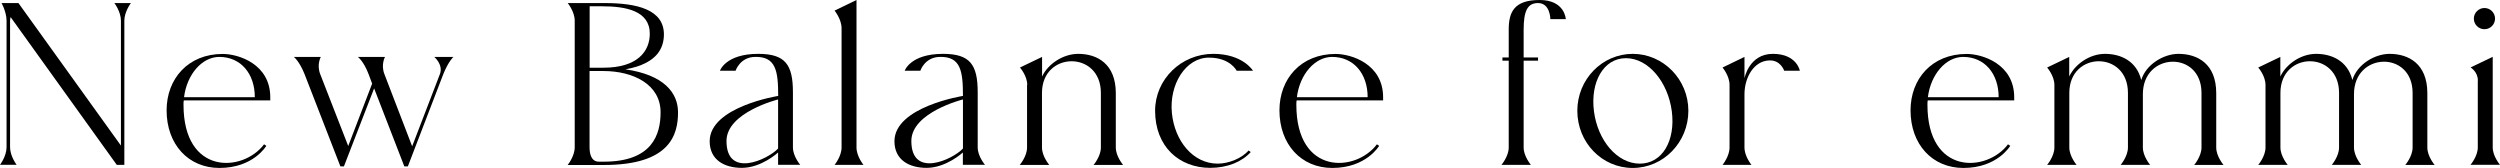 <?xml version="1.0" encoding="UTF-8"?>
<svg id="_レイヤー_2" data-name="レイヤー 2" xmlns="http://www.w3.org/2000/svg" viewBox="0 0 278.05 18.68">
  <defs>
    <style>
      .cls-1 {
        fill: #000;
        stroke-width: 0px;
      }
    </style>
  </defs>
  <g id="txt">
    <g>
      <path class="cls-1" d="M14.56.34s-.73.95-.73,1.96v16.04h-.84L1.18,1.9c-.03.14-.06.25-.06.39v14.08c0,1.01.73,1.96.73,1.96H0s.73-.95.73-1.96V2.3c0-.53-.17-1.06-.31-1.43C.28.53.17.34.17.34h1.88l11.4,15.85V2.3c0-1.01-.73-1.96-.73-1.96h1.85Z"/>
      <path class="cls-1" d="M30.07,11.17h-9.63c-.03.17-.03.31-.03.48,0,7.87,6.61,7.53,8.96,4.4l.25.17s-1.43,2.46-5.21,2.46c-3.47,0-5.88-2.63-5.88-6.41,0-3.5,2.38-6.27,6.24-6.27,1.76,0,5.29,1.12,5.29,4.82v.36ZM20.47,10.81h7.87c0-2.63-1.57-4.48-3.95-4.48-1.93,0-3.61,1.96-3.92,4.48Z"/>
      <path class="cls-1" d="M50.43,6.33s-.53.45-1.12,1.9l-3.95,10.28h-.39l-3.36-8.68-3.36,8.68h-.39l-3.98-10.25c-.59-1.48-1.2-1.93-1.2-1.93h3s-.48.87-.06,1.93l3.11,7.98,2.66-6.94-.39-1.04c-.56-1.48-1.2-1.93-1.2-1.93h3.02s-.48.87-.06,1.93l3.08,8.01,3.08-8.01c.42-1.06-.62-1.93-.62-1.93h2.13Z"/>
      <path class="cls-1" d="M63.14,18.34s.78-.95.78-1.96V2.3c0-1.01-.78-1.96-.78-1.96h4.09c3.58,0,6.66.7,6.61,3.56-.03,1.29-.59,3.16-4.28,3.81,4.28.62,5.85,2.6,5.85,4.79,0,2.46-.87,5.85-8.23,5.85h-4.03ZM65.58,7.53h1.54c3.81,0,5.15-1.85,5.15-3.78,0-2.58-2.72-3.05-5.32-3.05h-1.37v6.83ZM67.17,17.98c5.38,0,6.3-3.02,6.3-5.49,0-3.11-3.05-4.59-6.36-4.59h-1.54v8.48c0,.7.17,1.6,1.04,1.6h.56Z"/>
      <path class="cls-1" d="M78.93,15.71c0-3.84,7.62-5.04,7.62-5.04,0-2.77-.25-4.4-2.58-4.34-1.68.03-2.16,1.54-2.16,1.54h-1.74s.62-1.88,4.26-1.88c3,0,3.86,1.18,3.86,4.28v6.13c0,.98.81,1.93.81,1.93h-2.46v-1.37s-1.85,1.71-4.03,1.71c-1.93,0-3.58-.87-3.58-2.97ZM86.54,11.06s-5.74,1.43-5.74,4.62c0,4.2,4.59,2.07,5.74.84v-5.46Z"/>
      <path class="cls-1" d="M93.6,3.14c0-1.01-.78-1.96-.78-1.96l2.44-1.18v16.41c0,.98.78,1.93.78,1.93h-3.22s.78-.95.78-1.93V3.14Z"/>
      <path class="cls-1" d="M99.48,15.71c0-3.84,7.62-5.04,7.62-5.04,0-2.77-.25-4.4-2.58-4.34-1.68.03-2.16,1.54-2.16,1.54h-1.74s.62-1.88,4.26-1.88c3,0,3.86,1.18,3.86,4.28v6.13c0,.98.81,1.93.81,1.93h-2.46v-1.37s-1.85,1.71-4.03,1.71c-1.93,0-3.58-.87-3.58-2.97ZM107.1,11.06s-5.74,1.43-5.74,4.62c0,4.2,4.59,2.07,5.74.84v-5.46Z"/>
      <path class="cls-1" d="M114.25,9.44c0-1.01-.81-1.93-.81-1.93l2.46-1.18v2.18c.64-1.37,2.3-2.52,4.03-2.52,2.07,0,4.17,1.09,4.17,4.37v6.05c0,.98.81,1.93.81,1.93h-3.28s.81-.95.81-1.93v-6.08c0-4.73-6.55-4.65-6.55,0v6.08c0,.98.81,1.93.81,1.93h-3.28s.81-.95.81-1.93v-6.97Z"/>
      <path class="cls-1" d="M128.47,12.32c0-3.5,2.91-6.33,6.47-6.33,3.3,0,4.42,1.88,4.42,1.88h-1.82s-.7-1.46-3.08-1.46c-2.6,0-4.45,3-4.12,6.19.31,3.05,2.32,5.6,5.1,5.6,1.2,0,2.69-.59,3.42-1.46l.25.17c-.98,1.09-2.6,1.76-4.51,1.76-3.44,0-6.13-2.35-6.13-6.36Z"/>
      <path class="cls-1" d="M153.84,11.17h-9.63c-.03.17-.03.31-.03.48,0,7.87,6.61,7.53,8.96,4.4l.25.17s-1.43,2.46-5.21,2.46c-3.47,0-5.88-2.63-5.88-6.41,0-3.5,2.38-6.27,6.24-6.27,1.76,0,5.29,1.12,5.29,4.82v.36ZM144.24,10.81h7.87c0-2.63-1.57-4.48-3.95-4.48-1.93,0-3.61,1.96-3.92,4.48Z"/>
      <path class="cls-1" d="M172.43,2.13s0-1.79-1.37-1.79c-1.15,0-1.6.84-1.6,2.94v3.11h1.6v.36h-1.6v9.66c0,.98.81,1.93.81,1.93h-3.28s.81-.95.81-1.93V6.75h-.7v-.36h.7v-3.11c0-1.96.62-3.28,3.44-3.28s2.91,2.13,2.91,2.13h-1.74Z"/>
      <path class="cls-1" d="M175.43,12.32c0-3.5,2.77-6.33,6.16-6.33s6.19,2.83,6.19,6.33-2.77,6.36-6.19,6.36-6.16-2.83-6.16-6.36ZM177.28,12.38c.42,3.25,2.58,5.82,5.1,5.82s3.98-2.58,3.56-5.82-2.6-5.91-5.1-5.91-3.98,2.66-3.56,5.91Z"/>
      <path class="cls-1" d="M192.36,9.44c0-1.01-.78-1.93-.78-1.93l2.44-1.18v2.38s.5-2.72,3.16-2.72,3,1.88,3,1.88h-1.74s-.39-1.18-1.62-1.15c-1.76.03-2.8,1.9-2.8,3.78v5.91c0,.98.78,1.93.78,1.93h-3.22s.78-.95.78-1.93v-6.97Z"/>
      <path class="cls-1" d="M224.03,11.17h-9.63c-.03.17-.03.31-.03.48,0,7.87,6.61,7.53,8.96,4.4l.25.17s-1.43,2.46-5.21,2.46c-3.47,0-5.88-2.63-5.88-6.41,0-3.5,2.38-6.27,6.24-6.27,1.76,0,5.29,1.12,5.29,4.82v.36ZM214.42,10.81h7.87c0-2.63-1.57-4.48-3.95-4.48-1.93,0-3.61,1.96-3.92,4.48Z"/>
      <path class="cls-1" d="M244.04,18.34s.81-.95.81-1.93v-6.08c0-4.73-6.52-4.56-6.52.14v5.94c0,.98.81,1.93.81,1.93h-3.28s.81-.95.81-1.93v-6.08c0-4.73-6.52-4.65-6.52,0v6.08c0,.98.81,1.93.81,1.93h-3.28s.81-.95.81-1.93v-6.97c0-1.01-.81-1.93-.81-1.93l2.46-1.18v2.18c.64-1.37,2.27-2.52,3.98-2.52s3.5.76,4.03,2.91c.53-1.74,2.49-2.91,4.14-2.91,2.1,0,4.2,1.09,4.2,4.37v6.05c0,.98.81,1.93.81,1.93h-3.28Z"/>
      <path class="cls-1" d="M267.52,18.34s.81-.95.81-1.93v-6.08c0-4.73-6.52-4.56-6.52.14v5.94c0,.98.81,1.93.81,1.93h-3.28s.81-.95.81-1.93v-6.08c0-4.73-6.52-4.65-6.52,0v6.08c0,.98.81,1.93.81,1.93h-3.28s.81-.95.81-1.93v-6.97c0-1.01-.81-1.93-.81-1.93l2.46-1.18v2.18c.64-1.37,2.27-2.52,3.98-2.52s3.5.76,4.03,2.91c.53-1.74,2.49-2.91,4.14-2.91,2.1,0,4.2,1.09,4.2,4.37v6.05c0,.98.81,1.93.81,1.93h-3.28Z"/>
      <path class="cls-1" d="M275.59,8.96c0-.98-.81-1.46-.81-1.46l2.46-1.18v10.08c0,.98.81,1.93.81,1.93h-3.28s.81-.95.81-1.93v-7.45ZM275.14,2.07c0-.64.53-1.18,1.18-1.18s1.18.53,1.18,1.18-.53,1.18-1.18,1.18-1.18-.53-1.18-1.18Z"/>
    </g>
  </g>
</svg>